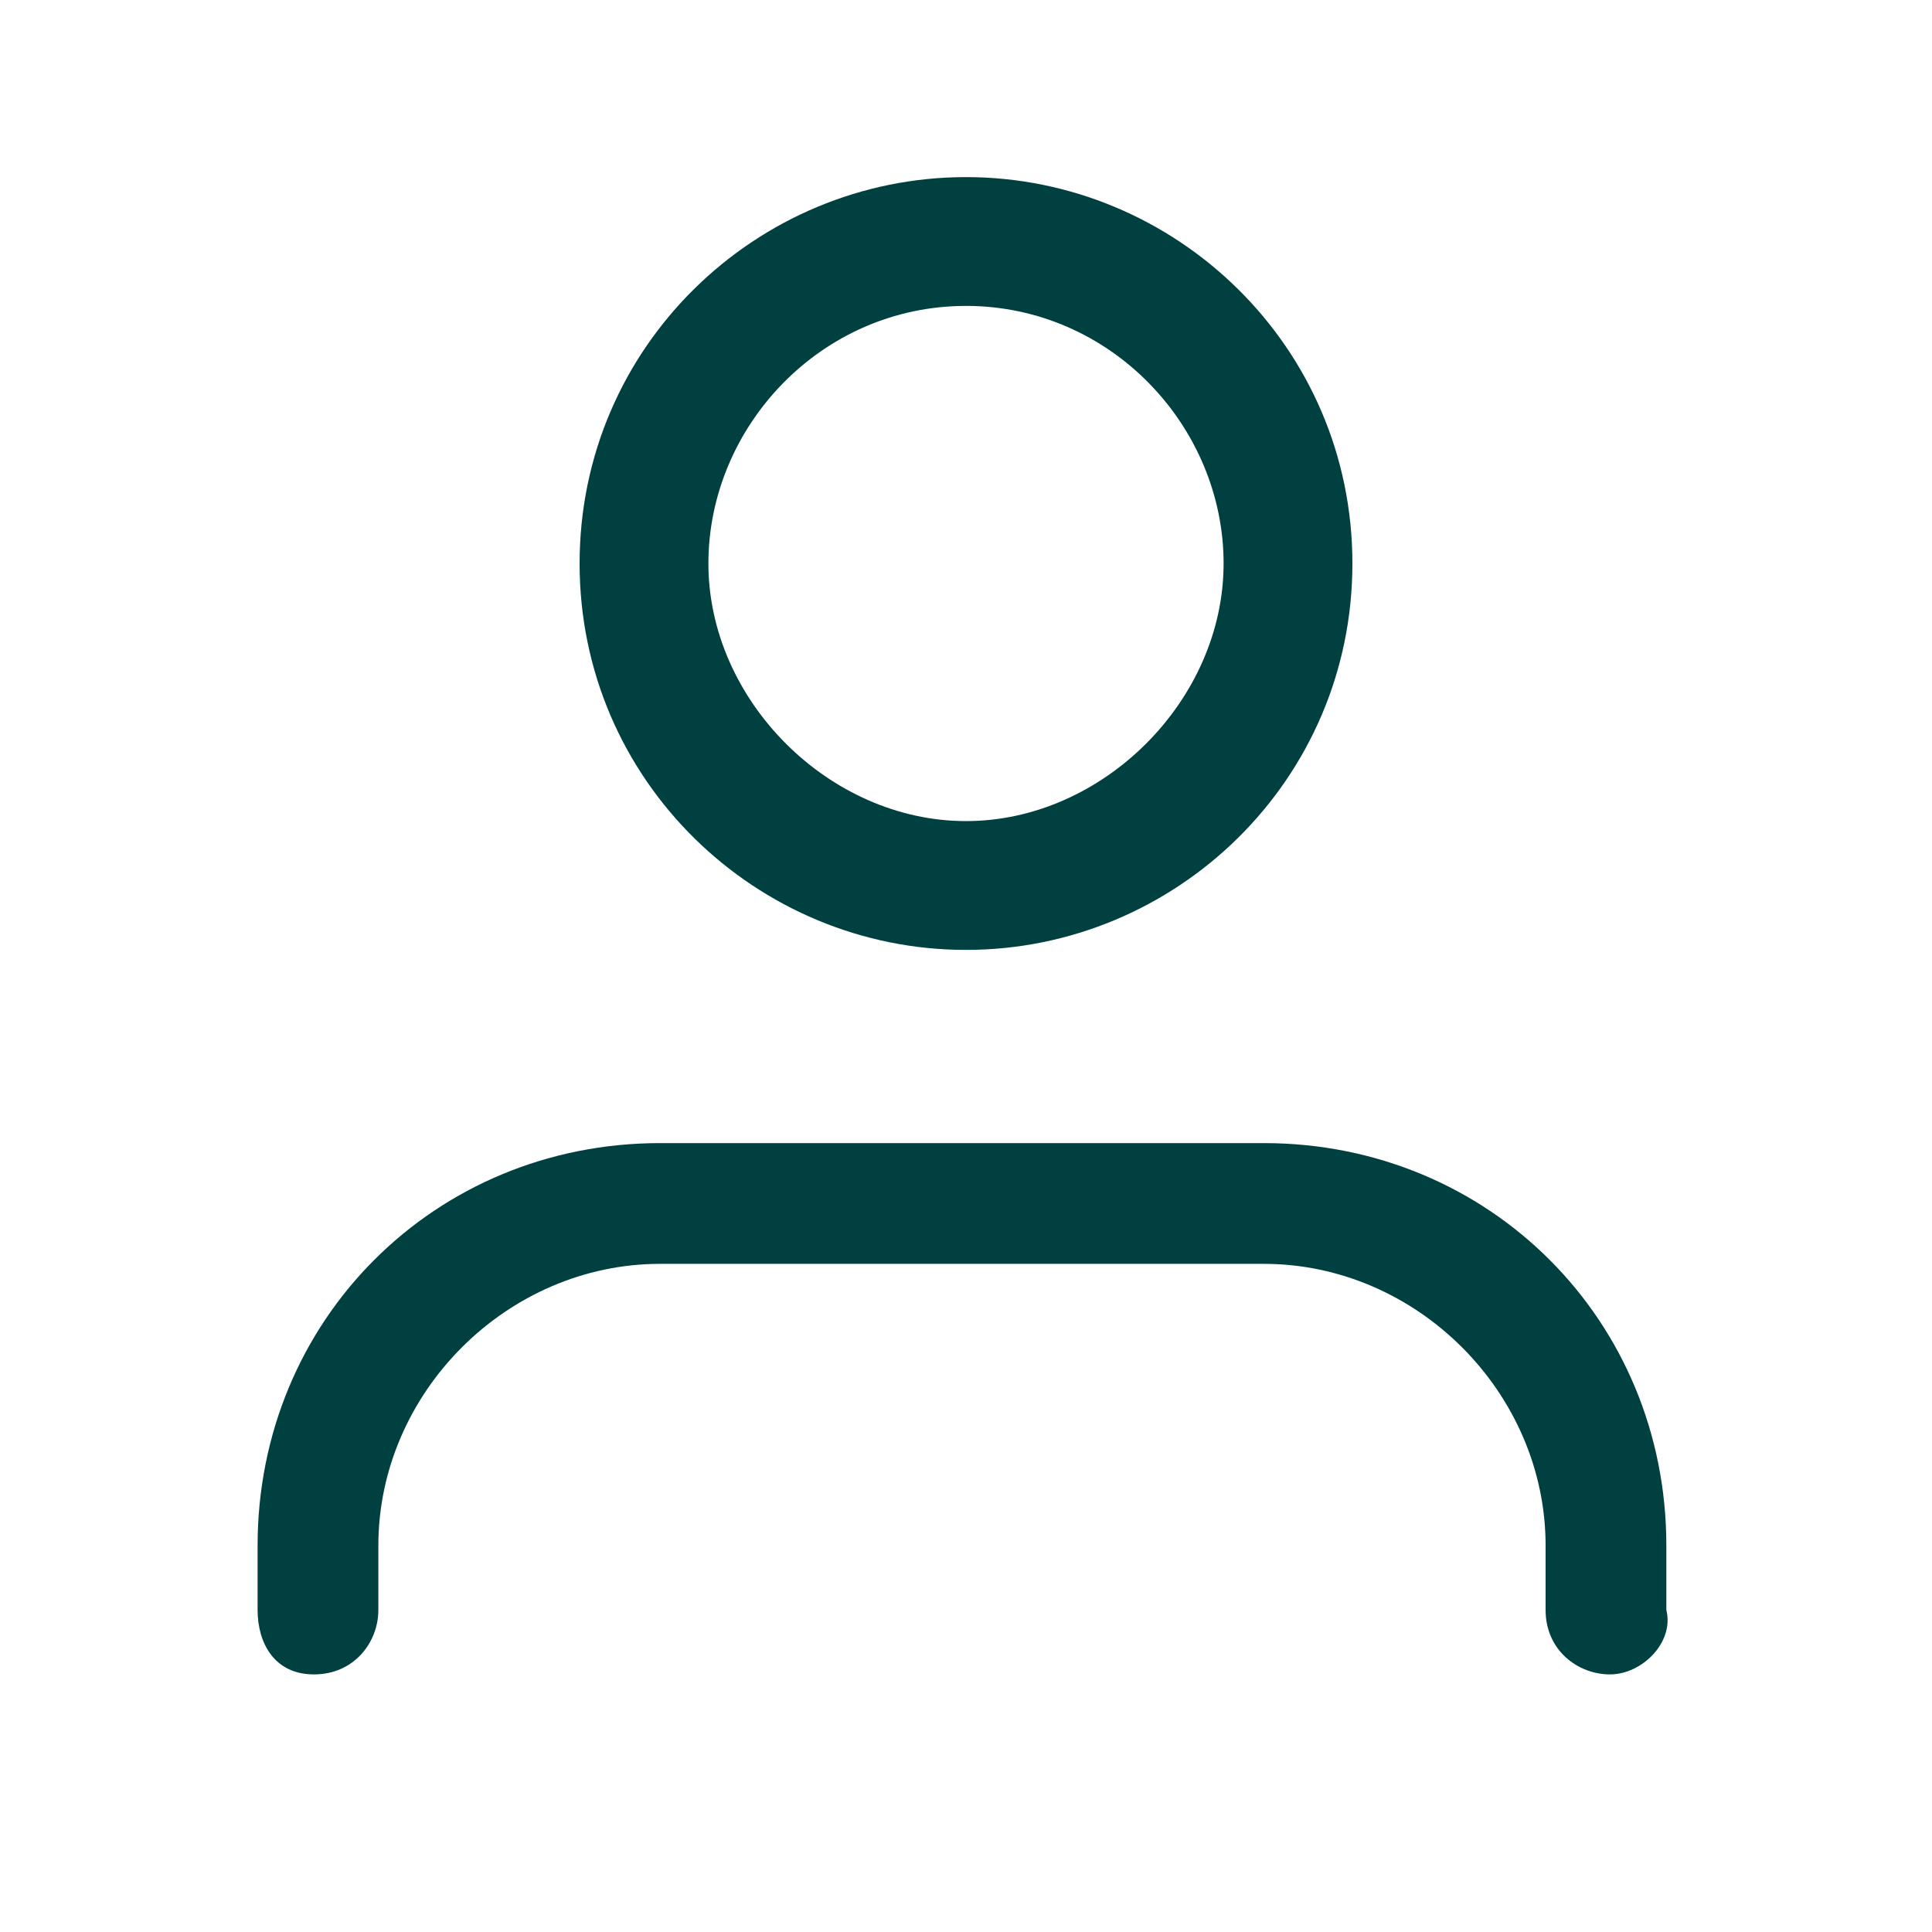 
<svg viewBox="0 0 24 24" xmlns="http://www.w3.org/2000/svg">
    <g fill="#004040">
        <path d="M20 20.8c-.4 0-.8-.3-.8-.8v-.8c0-1.9-1.6-3.5-3.5-3.5H8.2c-1.9 0-3.5 1.6-3.5 3.5v.8c0 .4-.3.8-.8.8s-.7-.4-.7-.8v-.8c0-2.8 2.2-5 5-5h7.5c2.8 0 5 2.2 5 5v.8c.1.4-.3.8-.7.8Z"/>
        <path d="M12 11.8c-2.6 0-4.8-2.1-4.8-4.8 0-2.7 2.2-4.8 4.8-4.8 2.6 0 4.8 2.1 4.8 4.8 0 2.7-2.2 4.8-4.8 4.8Zm0-8c-1.8-1e-05-3.2 1.5-3.2 3.2 0 1.7 1.5 3.2 3.2 3.2 1.7 0 3.2-1.5 3.2-3.2 0-1.7-1.4-3.2-3.2-3.2Z"/>
    </g>
</svg>